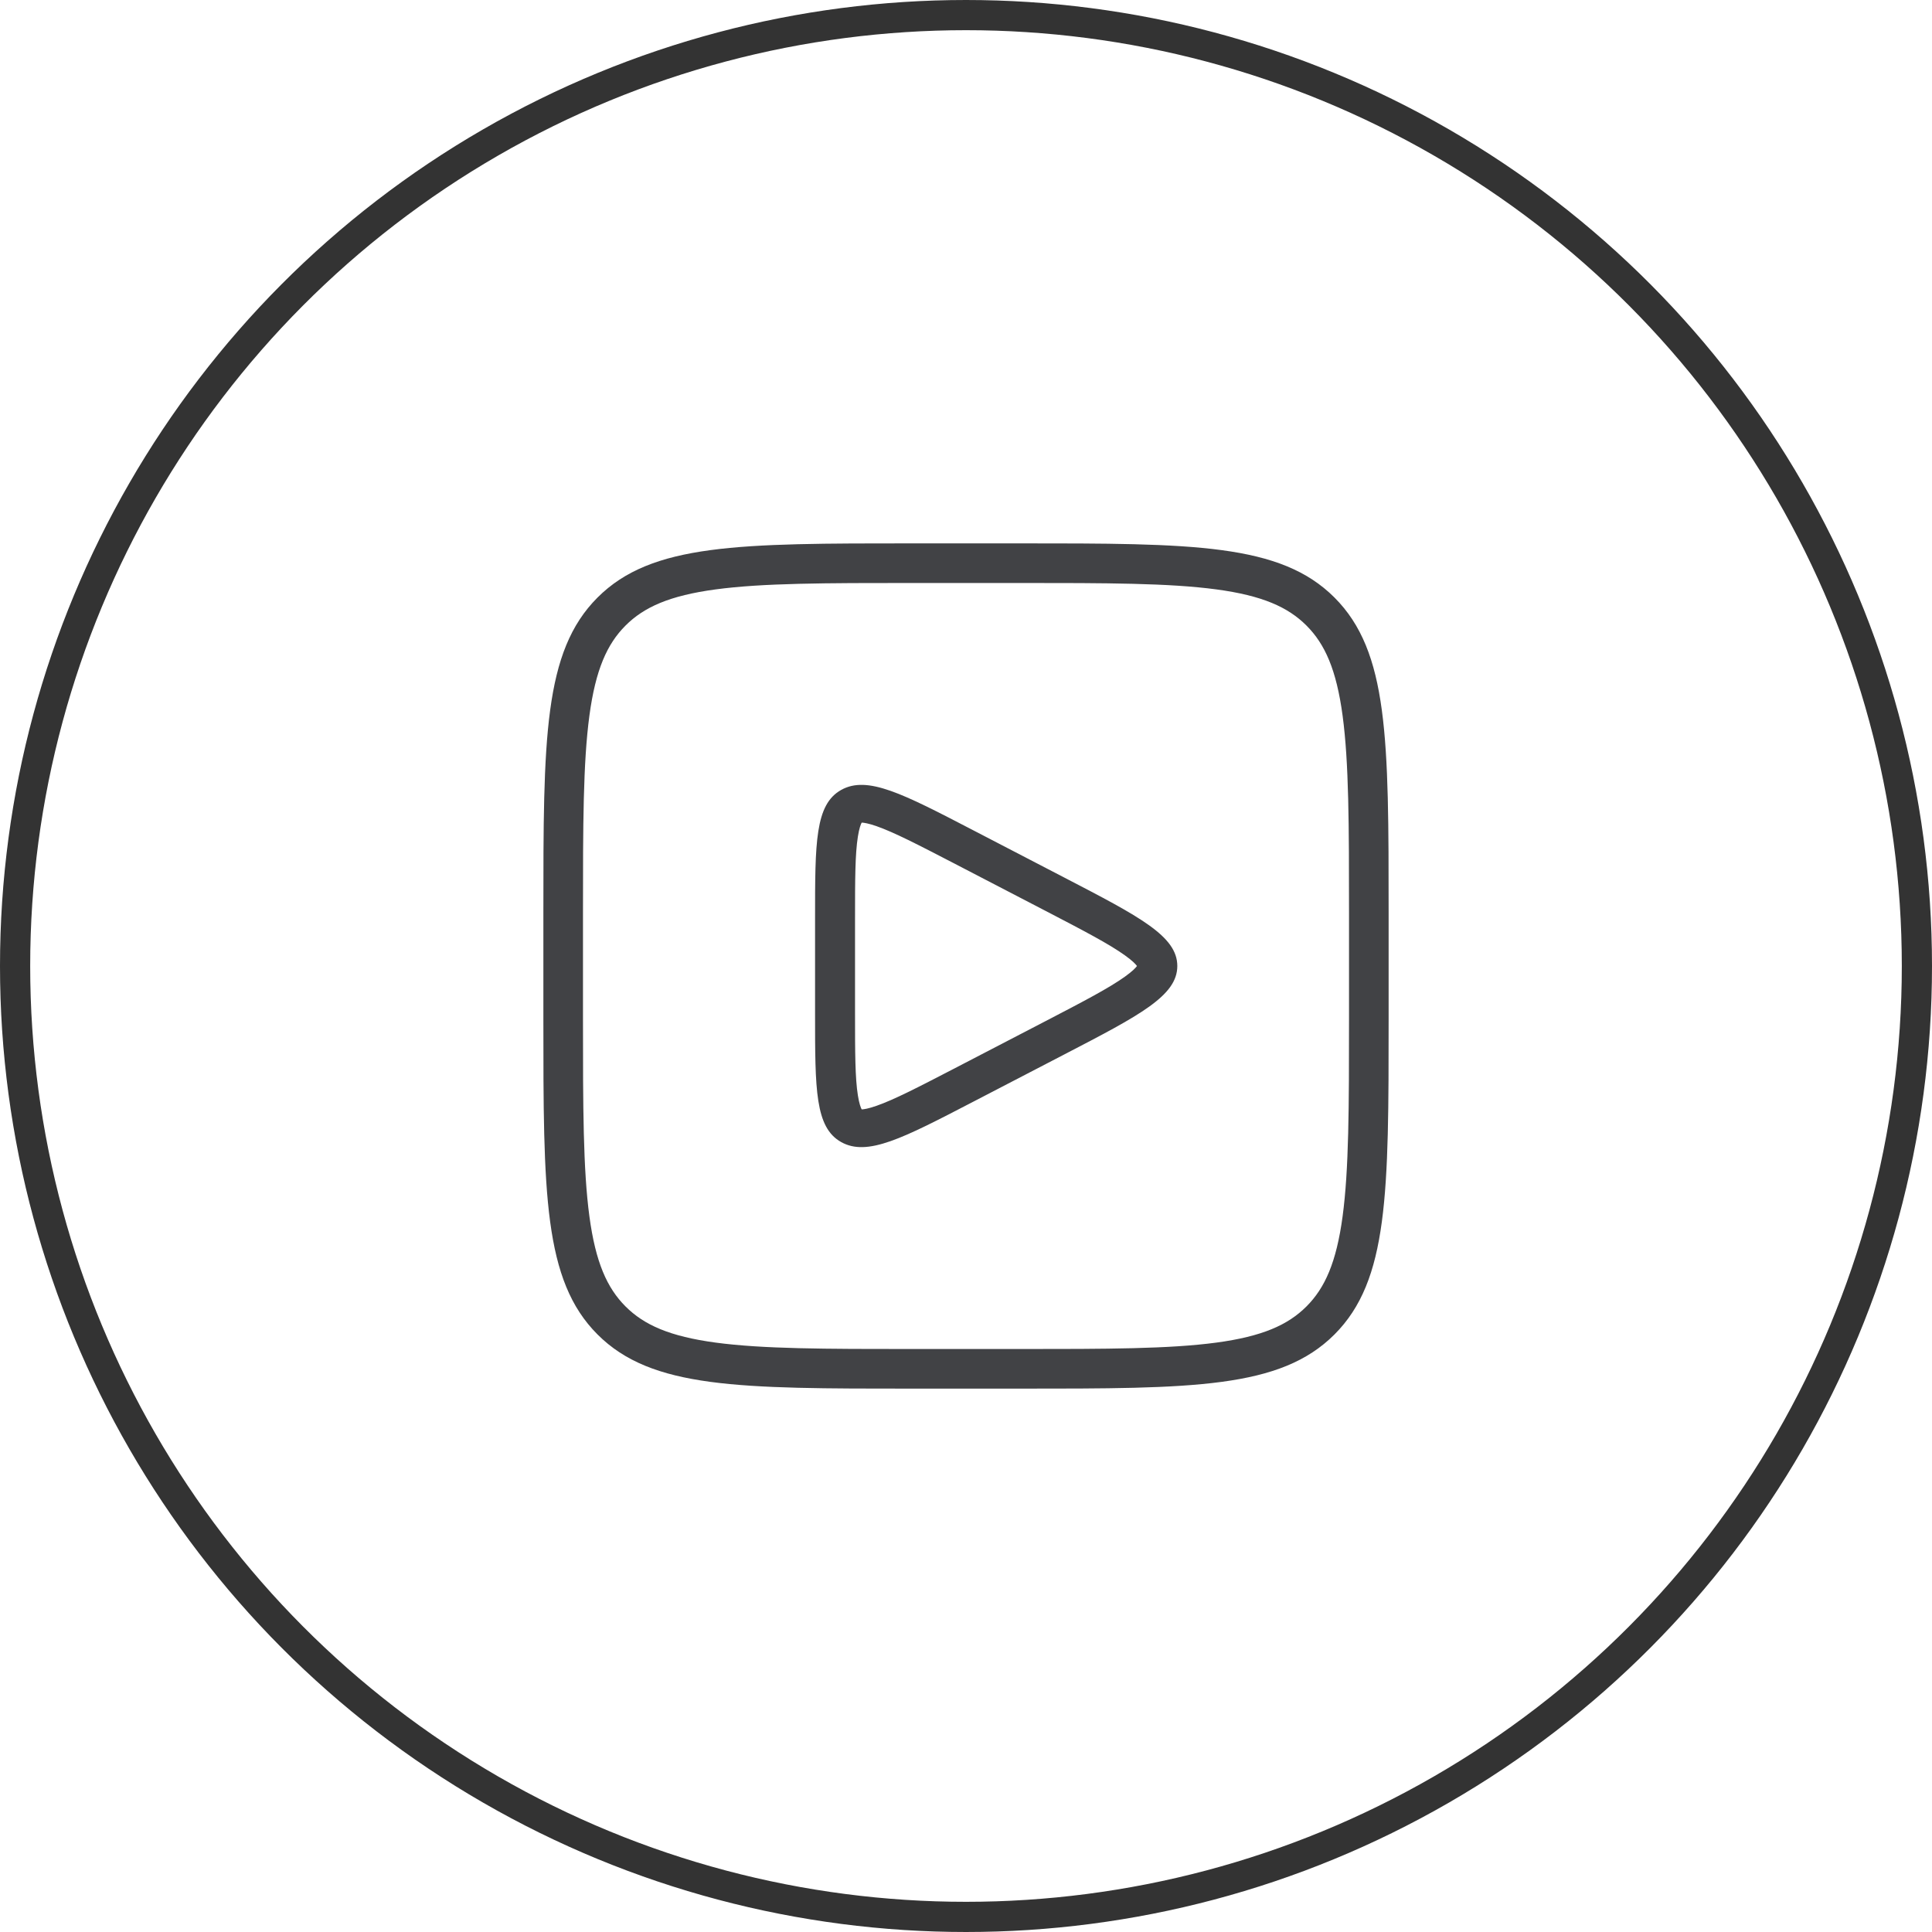 <?xml version="1.0" encoding="UTF-8"?> <svg xmlns="http://www.w3.org/2000/svg" width="64" height="64" viewBox="0 0 64 64" fill="none"> <circle cx="32" cy="32" r="31.5" stroke="#333333"></circle> <path fill-rule="evenodd" clip-rule="evenodd" d="M33.75 19.312H30.25C27.326 19.312 25.264 19.315 23.704 19.525C22.182 19.73 21.334 20.11 20.722 20.722C20.11 21.334 19.73 22.182 19.525 23.704C19.315 25.264 19.312 27.326 19.312 30.25V33.75C19.312 36.675 19.315 38.736 19.525 40.296C19.73 41.818 20.11 42.666 20.722 43.278C21.334 43.89 22.182 44.27 23.704 44.475C25.264 44.685 27.326 44.688 30.25 44.688H33.75C36.675 44.688 38.736 44.685 40.296 44.475C41.818 44.27 42.666 43.89 43.278 43.278C43.89 42.666 44.27 41.818 44.475 40.296C44.685 38.736 44.688 36.675 44.688 33.75V30.25C44.688 27.326 44.685 25.264 44.475 23.704C44.27 22.182 43.89 21.334 43.278 20.722C42.666 20.11 41.818 19.73 40.296 19.525C38.736 19.315 36.675 19.312 33.75 19.312ZM19.794 19.794C18 21.588 18 24.475 18 30.25V33.75C18 39.525 18 42.412 19.794 44.206C21.588 46 24.475 46 30.25 46H33.75C39.525 46 42.412 46 44.206 44.206C46 42.412 46 39.525 46 33.75V30.25C46 24.475 46 21.588 44.206 19.794C42.412 18 39.525 18 33.75 18H30.25C24.475 18 21.588 18 19.794 19.794Z" fill="#414245"></path> <path fill-rule="evenodd" clip-rule="evenodd" d="M31.593 35.406L34.635 33.826C35.917 33.16 36.743 32.727 37.267 32.351C37.521 32.169 37.624 32.056 37.664 32C37.624 31.944 37.521 31.831 37.267 31.649C36.743 31.273 35.917 30.84 34.635 30.174L31.593 28.594C30.388 27.969 29.616 27.572 29.039 27.369C28.764 27.273 28.615 27.252 28.546 27.25C28.546 27.25 28.545 27.25 28.545 27.25C28.544 27.25 28.544 27.251 28.544 27.251C28.513 27.309 28.461 27.442 28.418 27.716C28.327 28.291 28.324 29.122 28.324 30.42L28.324 33.58C28.324 34.879 28.327 35.709 28.418 36.284C28.461 36.558 28.513 36.691 28.544 36.749C28.544 36.749 28.544 36.749 28.545 36.75C28.545 36.75 28.546 36.75 28.546 36.75C28.615 36.748 28.764 36.727 29.039 36.63C29.616 36.428 30.388 36.031 31.593 35.406ZM37.686 32.042C37.684 32.042 37.681 32.035 37.678 32.022C37.686 32.036 37.687 32.043 37.686 32.042ZM37.678 31.978C37.681 31.965 37.684 31.958 37.686 31.957C37.687 31.957 37.686 31.964 37.678 31.978ZM39 32C39 31.014 37.758 30.369 35.273 29.079L32.23 27.499C29.899 26.288 28.733 25.683 27.866 26.167C27 26.651 27 27.907 27 30.42L27 33.58C27 36.093 27 37.349 27.866 37.833C28.733 38.317 29.899 37.712 32.23 36.501L35.273 34.921C37.758 33.631 39 32.986 39 32Z" fill="#414245"></path> </svg> 
